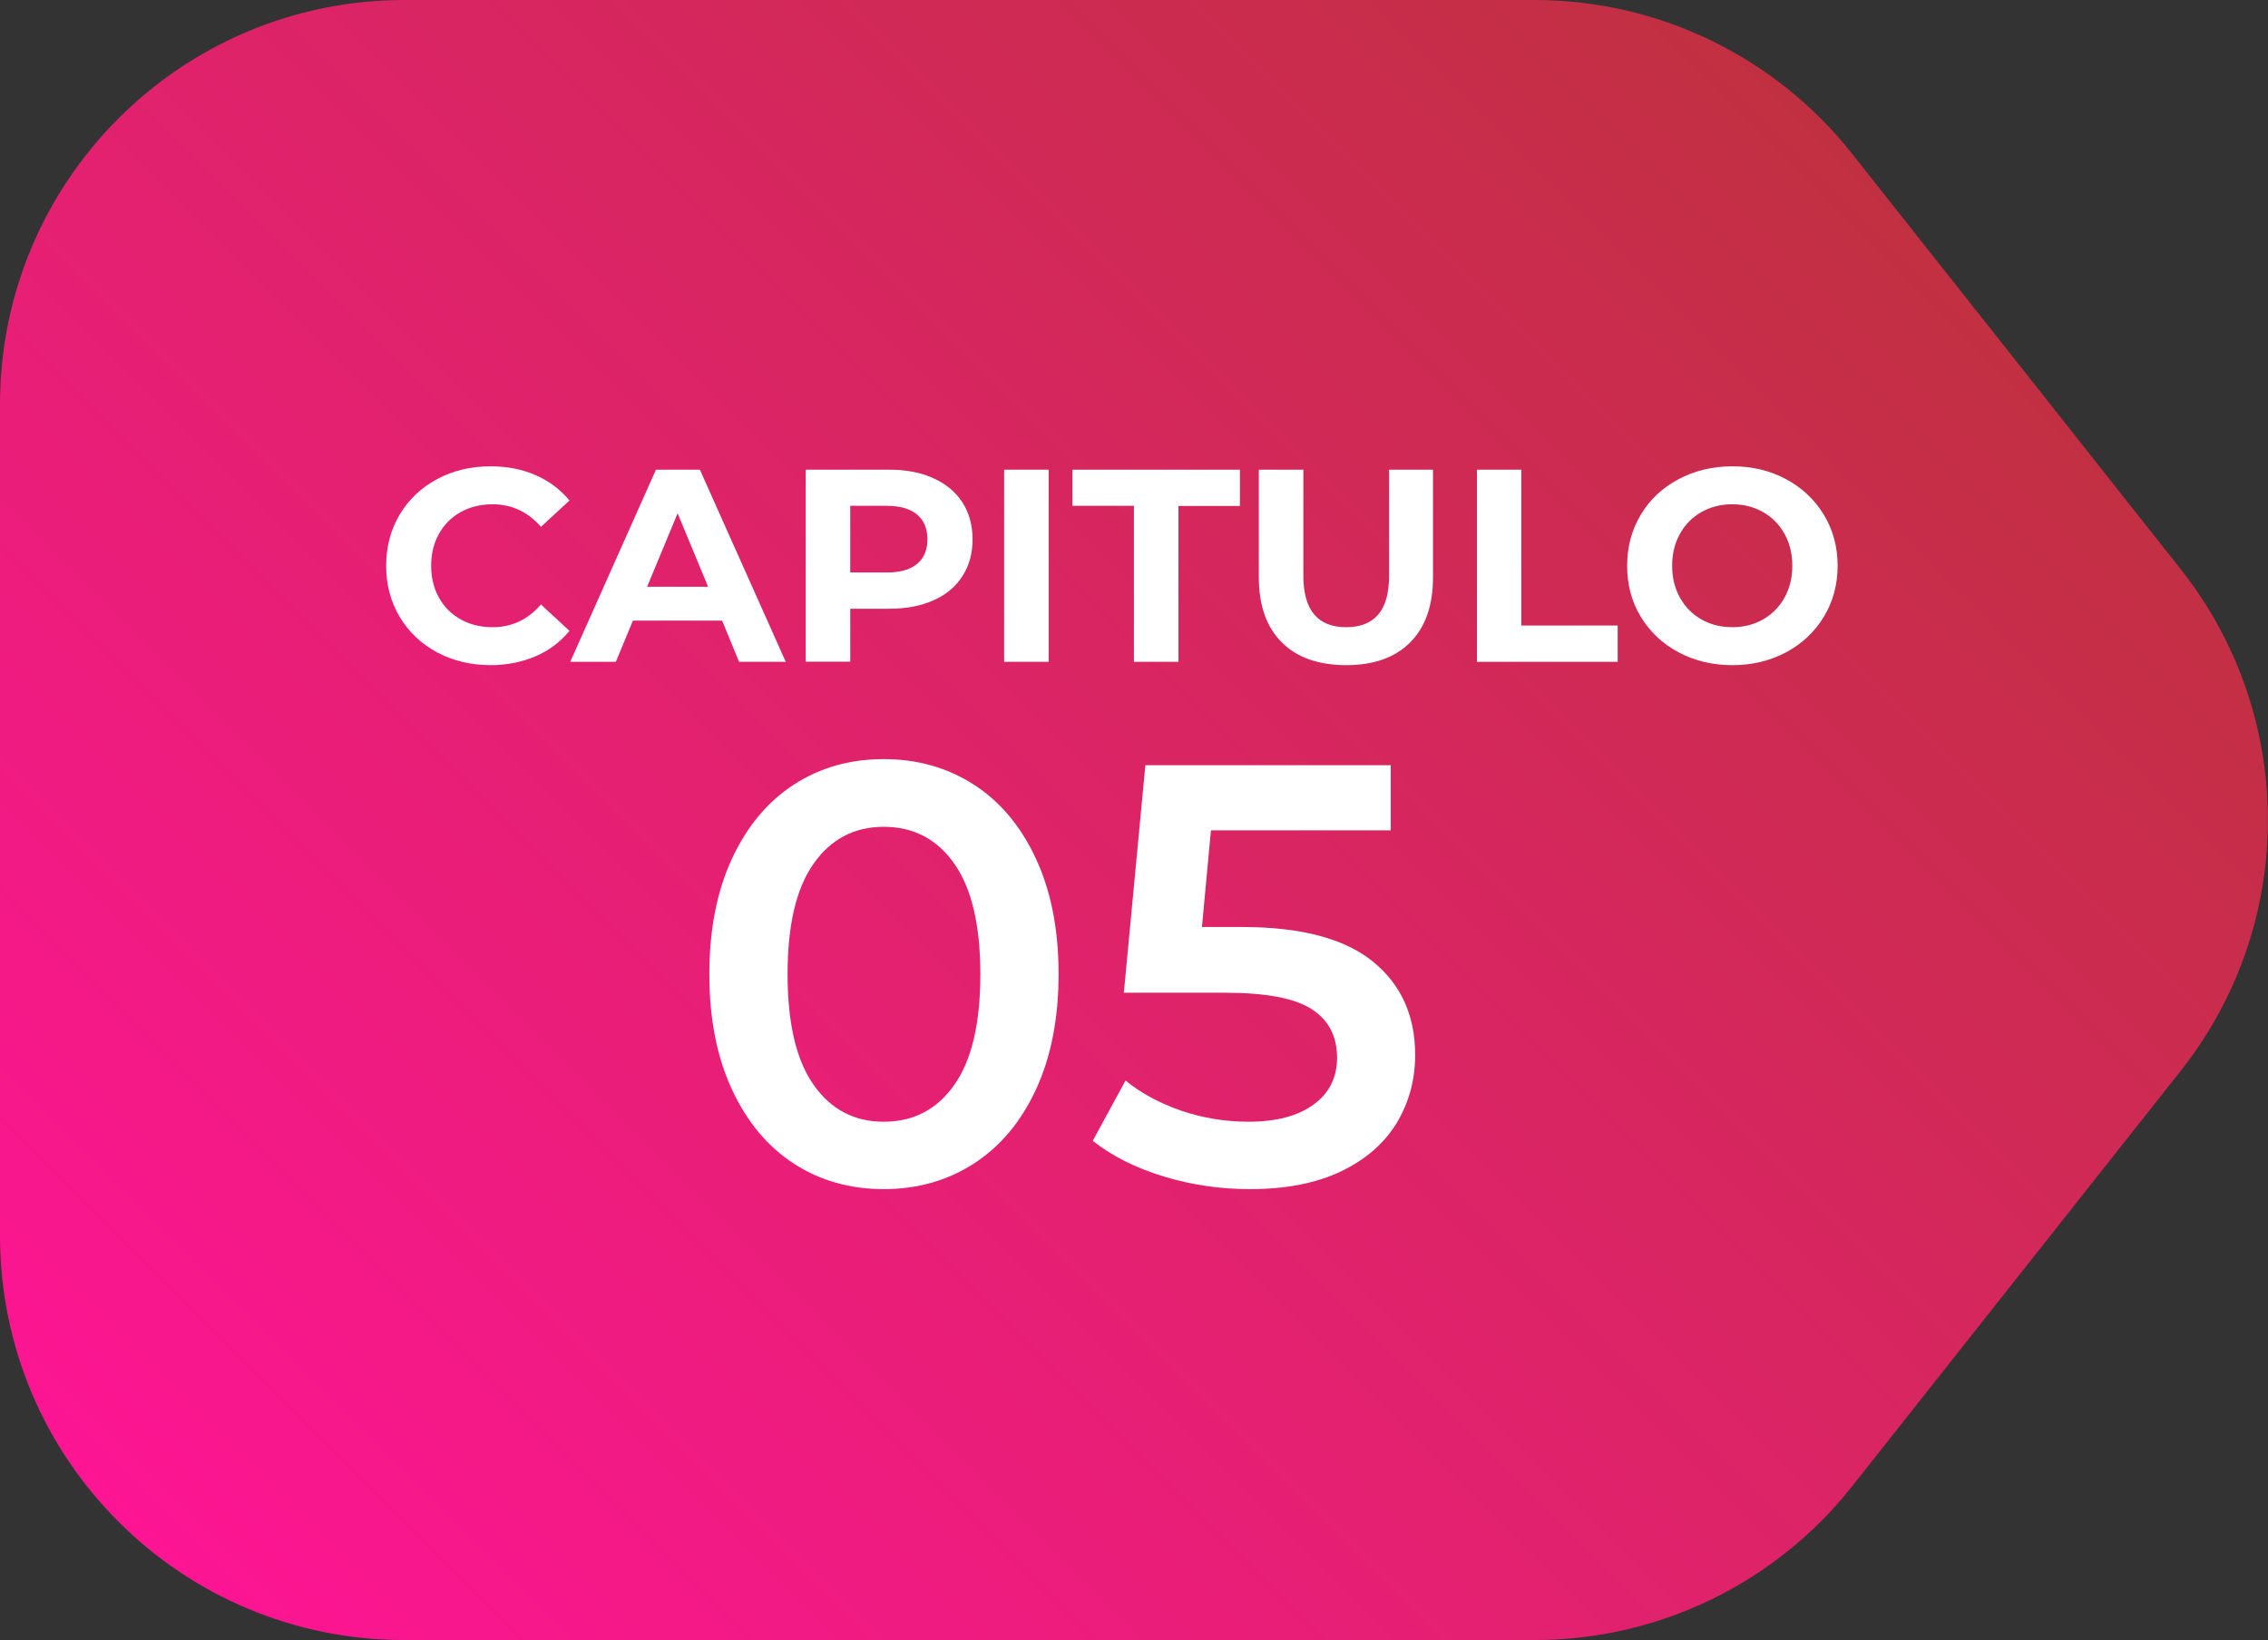 <?xml version="1.0" encoding="utf-8"?>
<!-- Generator: Adobe Illustrator 23.0.0, SVG Export Plug-In . SVG Version: 6.00 Build 0)  -->
<svg version="1.1" id="Capa_1" xmlns="http://www.w3.org/2000/svg" xmlns:xlink="http://www.w3.org/1999/xlink" x="0px" y="0px"
	 viewBox="0 0 148.71 107.56" style="enable-background:new 0 0 148.71 107.56;" xml:space="preserve">
<rect x="0" y="0" width="148.71" height="107.56" fill="#333333" stroke="none"/>
<style type="text/css">
	.st0{fill:url(#SVGID_1_);}
	.st1{fill:#FFFFFF;}
	.st2{opacity:0.5;}
	.st3{fill:url(#SVGID_2_);}
	.st4{fill:url(#SVGID_3_);}
	.st5{fill:url(#SVGID_4_);}
	.st6{fill:url(#SVGID_5_);}
	.st7{fill:url(#SVGID_6_);}
	.st8{fill:url(#SVGID_7_);}
</style>
<g>
	<g class="st2">
		<path d="M120.74,11.02l21.19,26.8c7.49,9.47,7.49,22.86,0,32.33l-21.19,26.8c-4.94,6.25-12.47,9.9-20.44,9.9H27.62
			c-14.39,0-26.06-11.67-26.06-26.06V27.18c0-14.39,11.67-26.06,26.06-26.06h72.67C108.26,1.12,115.8,4.77,120.74,11.02z"/>
	</g>
	
		<linearGradient id="SVGID_1_" gradientUnits="userSpaceOnUse" x1="2523.398" y1="-1094.969" x2="2625.216" y2="-993.15" gradientTransform="matrix(0 -1 1 0 1107.633 2628.085)">
		<stop  offset="0" style="stop-color:#FD1593"/>
		<stop  offset="1" style="stop-color:#C13041"/>
	</linearGradient>
	<path class="st0" d="M121.43,10.07l21.56,27.26c7.62,9.64,7.62,23.25,0,32.89l-21.56,27.26c-5.03,6.36-12.69,10.07-20.8,10.07
		H26.52C11.87,107.56,0,95.68,0,81.04V26.52C0,11.87,11.87,0,26.52,0h74.11C108.74,0,116.4,3.71,121.43,10.07z"/>
</g>
<g>
	<path class="st1" d="M28.66,42.78c-1.04-0.56-1.85-1.33-2.45-2.32c-0.59-0.99-0.89-2.11-0.89-3.36s0.3-2.37,0.89-3.36
		s1.41-1.76,2.45-2.32c1.04-0.56,2.21-0.84,3.5-0.84c1.09,0,2.08,0.19,2.96,0.58c0.88,0.38,1.62,0.94,2.22,1.66l-1.87,1.73
		c-0.85-0.98-1.91-1.48-3.17-1.48c-0.78,0-1.48,0.17-2.09,0.51c-0.61,0.34-1.09,0.82-1.43,1.43c-0.34,0.61-0.51,1.31-0.51,2.09
		s0.17,1.48,0.51,2.09s0.82,1.09,1.43,1.43s1.31,0.51,2.09,0.51c1.26,0,2.32-0.5,3.17-1.49l1.87,1.73c-0.6,0.73-1.34,1.29-2.23,1.67
		c-0.89,0.38-1.88,0.58-2.97,0.58C30.85,43.61,29.69,43.33,28.66,42.78z"/>
	<path class="st1" d="M47.35,40.7H41.5l-1.12,2.7h-2.99l5.62-12.6h2.88l5.63,12.6h-3.06L47.35,40.7z M46.43,38.48l-2-4.82l-2,4.82
		H46.43z"/>
	<path class="st1" d="M61.2,31.36c0.82,0.37,1.46,0.9,1.9,1.58c0.44,0.68,0.67,1.49,0.67,2.43c0,0.92-0.22,1.73-0.67,2.42
		c-0.44,0.69-1.08,1.22-1.9,1.58c-0.82,0.37-1.79,0.55-2.91,0.55h-2.54v3.47h-2.92V30.8h5.45C59.41,30.8,60.38,30.98,61.2,31.36z
		 M60.13,36.98c0.46-0.38,0.68-0.92,0.68-1.61c0-0.71-0.23-1.25-0.68-1.63c-0.46-0.38-1.12-0.57-2-0.57h-2.38v4.37h2.38
		C59.01,37.55,59.67,37.36,60.13,36.98z"/>
	<path class="st1" d="M65.84,30.8h2.92v12.6h-2.92V30.8z"/>
	<path class="st1" d="M74.35,33.17h-4.03V30.8H81.3v2.38h-4.03V43.4h-2.92V33.17z"/>
	<path class="st1" d="M84.04,42.12c-1-1-1.5-2.42-1.5-4.27V30.8h2.92v6.95c0,2.26,0.94,3.38,2.81,3.38c0.91,0,1.61-0.27,2.09-0.82
		c0.48-0.55,0.72-1.4,0.72-2.57V30.8h2.88v7.06c0,1.85-0.5,3.27-1.5,4.27c-1,1-2.4,1.49-4.2,1.49
		C86.44,43.61,85.04,43.12,84.04,42.12z"/>
	<path class="st1" d="M96.83,30.8h2.92v10.22h6.32v2.38h-9.23V30.8z"/>
	<path class="st1" d="M110.05,42.77c-1.05-0.56-1.87-1.34-2.47-2.33s-0.89-2.1-0.89-3.34s0.3-2.35,0.89-3.34
		c0.59-0.99,1.42-1.77,2.47-2.33c1.05-0.56,2.23-0.85,3.54-0.85s2.48,0.28,3.53,0.85c1.04,0.56,1.87,1.34,2.47,2.33
		c0.6,0.99,0.9,2.1,0.9,3.34s-0.3,2.35-0.9,3.34c-0.6,0.99-1.42,1.77-2.47,2.33s-2.22,0.85-3.53,0.85S111.1,43.33,110.05,42.77z
		 M115.6,40.62c0.6-0.34,1.07-0.82,1.41-1.43c0.34-0.61,0.51-1.31,0.51-2.09s-0.17-1.48-0.51-2.09c-0.34-0.61-0.81-1.09-1.41-1.43
		c-0.6-0.34-1.27-0.51-2.02-0.51s-1.42,0.17-2.02,0.51c-0.6,0.34-1.07,0.82-1.41,1.43c-0.34,0.61-0.51,1.31-0.51,2.09
		s0.17,1.48,0.51,2.09s0.81,1.09,1.41,1.43c0.6,0.34,1.27,0.51,2.02,0.51S115,40.96,115.6,40.62z"/>
</g>
<g>
	<path class="st1" d="M52.07,76.32c-1.72-1.11-3.08-2.73-4.07-4.86c-0.99-2.13-1.49-4.65-1.49-7.58c0-2.92,0.5-5.45,1.49-7.58
		c0.99-2.13,2.35-3.75,4.07-4.86c1.72-1.11,3.68-1.66,5.87-1.66s4.16,0.55,5.89,1.66c1.74,1.11,3.1,2.73,4.09,4.86
		c0.99,2.13,1.49,4.65,1.49,7.58c0,2.92-0.5,5.45-1.49,7.58c-0.99,2.13-2.36,3.75-4.09,4.86s-3.7,1.66-5.89,1.66
		S53.79,77.43,52.07,76.32z M62.58,71.13c1.14-1.62,1.7-4.03,1.7-7.24c0-3.21-0.57-5.63-1.7-7.24c-1.13-1.62-2.68-2.43-4.64-2.43
		c-1.93,0-3.47,0.81-4.6,2.43c-1.14,1.62-1.7,4.03-1.7,7.24c0,3.21,0.57,5.63,1.7,7.24c1.13,1.62,2.67,2.43,4.6,2.43
		C59.9,73.56,61.45,72.75,62.58,71.13z"/>
	<path class="st1" d="M90.01,63.05c1.85,1.5,2.78,3.54,2.78,6.13c0,1.64-0.41,3.13-1.21,4.46c-0.81,1.33-2.02,2.39-3.64,3.17
		c-1.62,0.78-3.62,1.17-5.99,1.17c-1.96,0-3.85-0.28-5.68-0.84c-1.83-0.56-3.37-1.34-4.62-2.33l2.15-3.95
		c1.02,0.83,2.24,1.49,3.66,1.98c1.42,0.48,2.89,0.72,4.41,0.72c1.8,0,3.22-0.37,4.25-1.12c1.03-0.74,1.55-1.77,1.55-3.07
		c0-1.41-0.55-2.47-1.66-3.19c-1.11-0.72-3.01-1.08-5.7-1.08h-6.62l1.41-14.92h16.09v4.27H79.4l-0.59,6.34h2.62
		C85.3,60.79,88.16,61.55,90.01,63.05z"/>
</g>
</svg>
